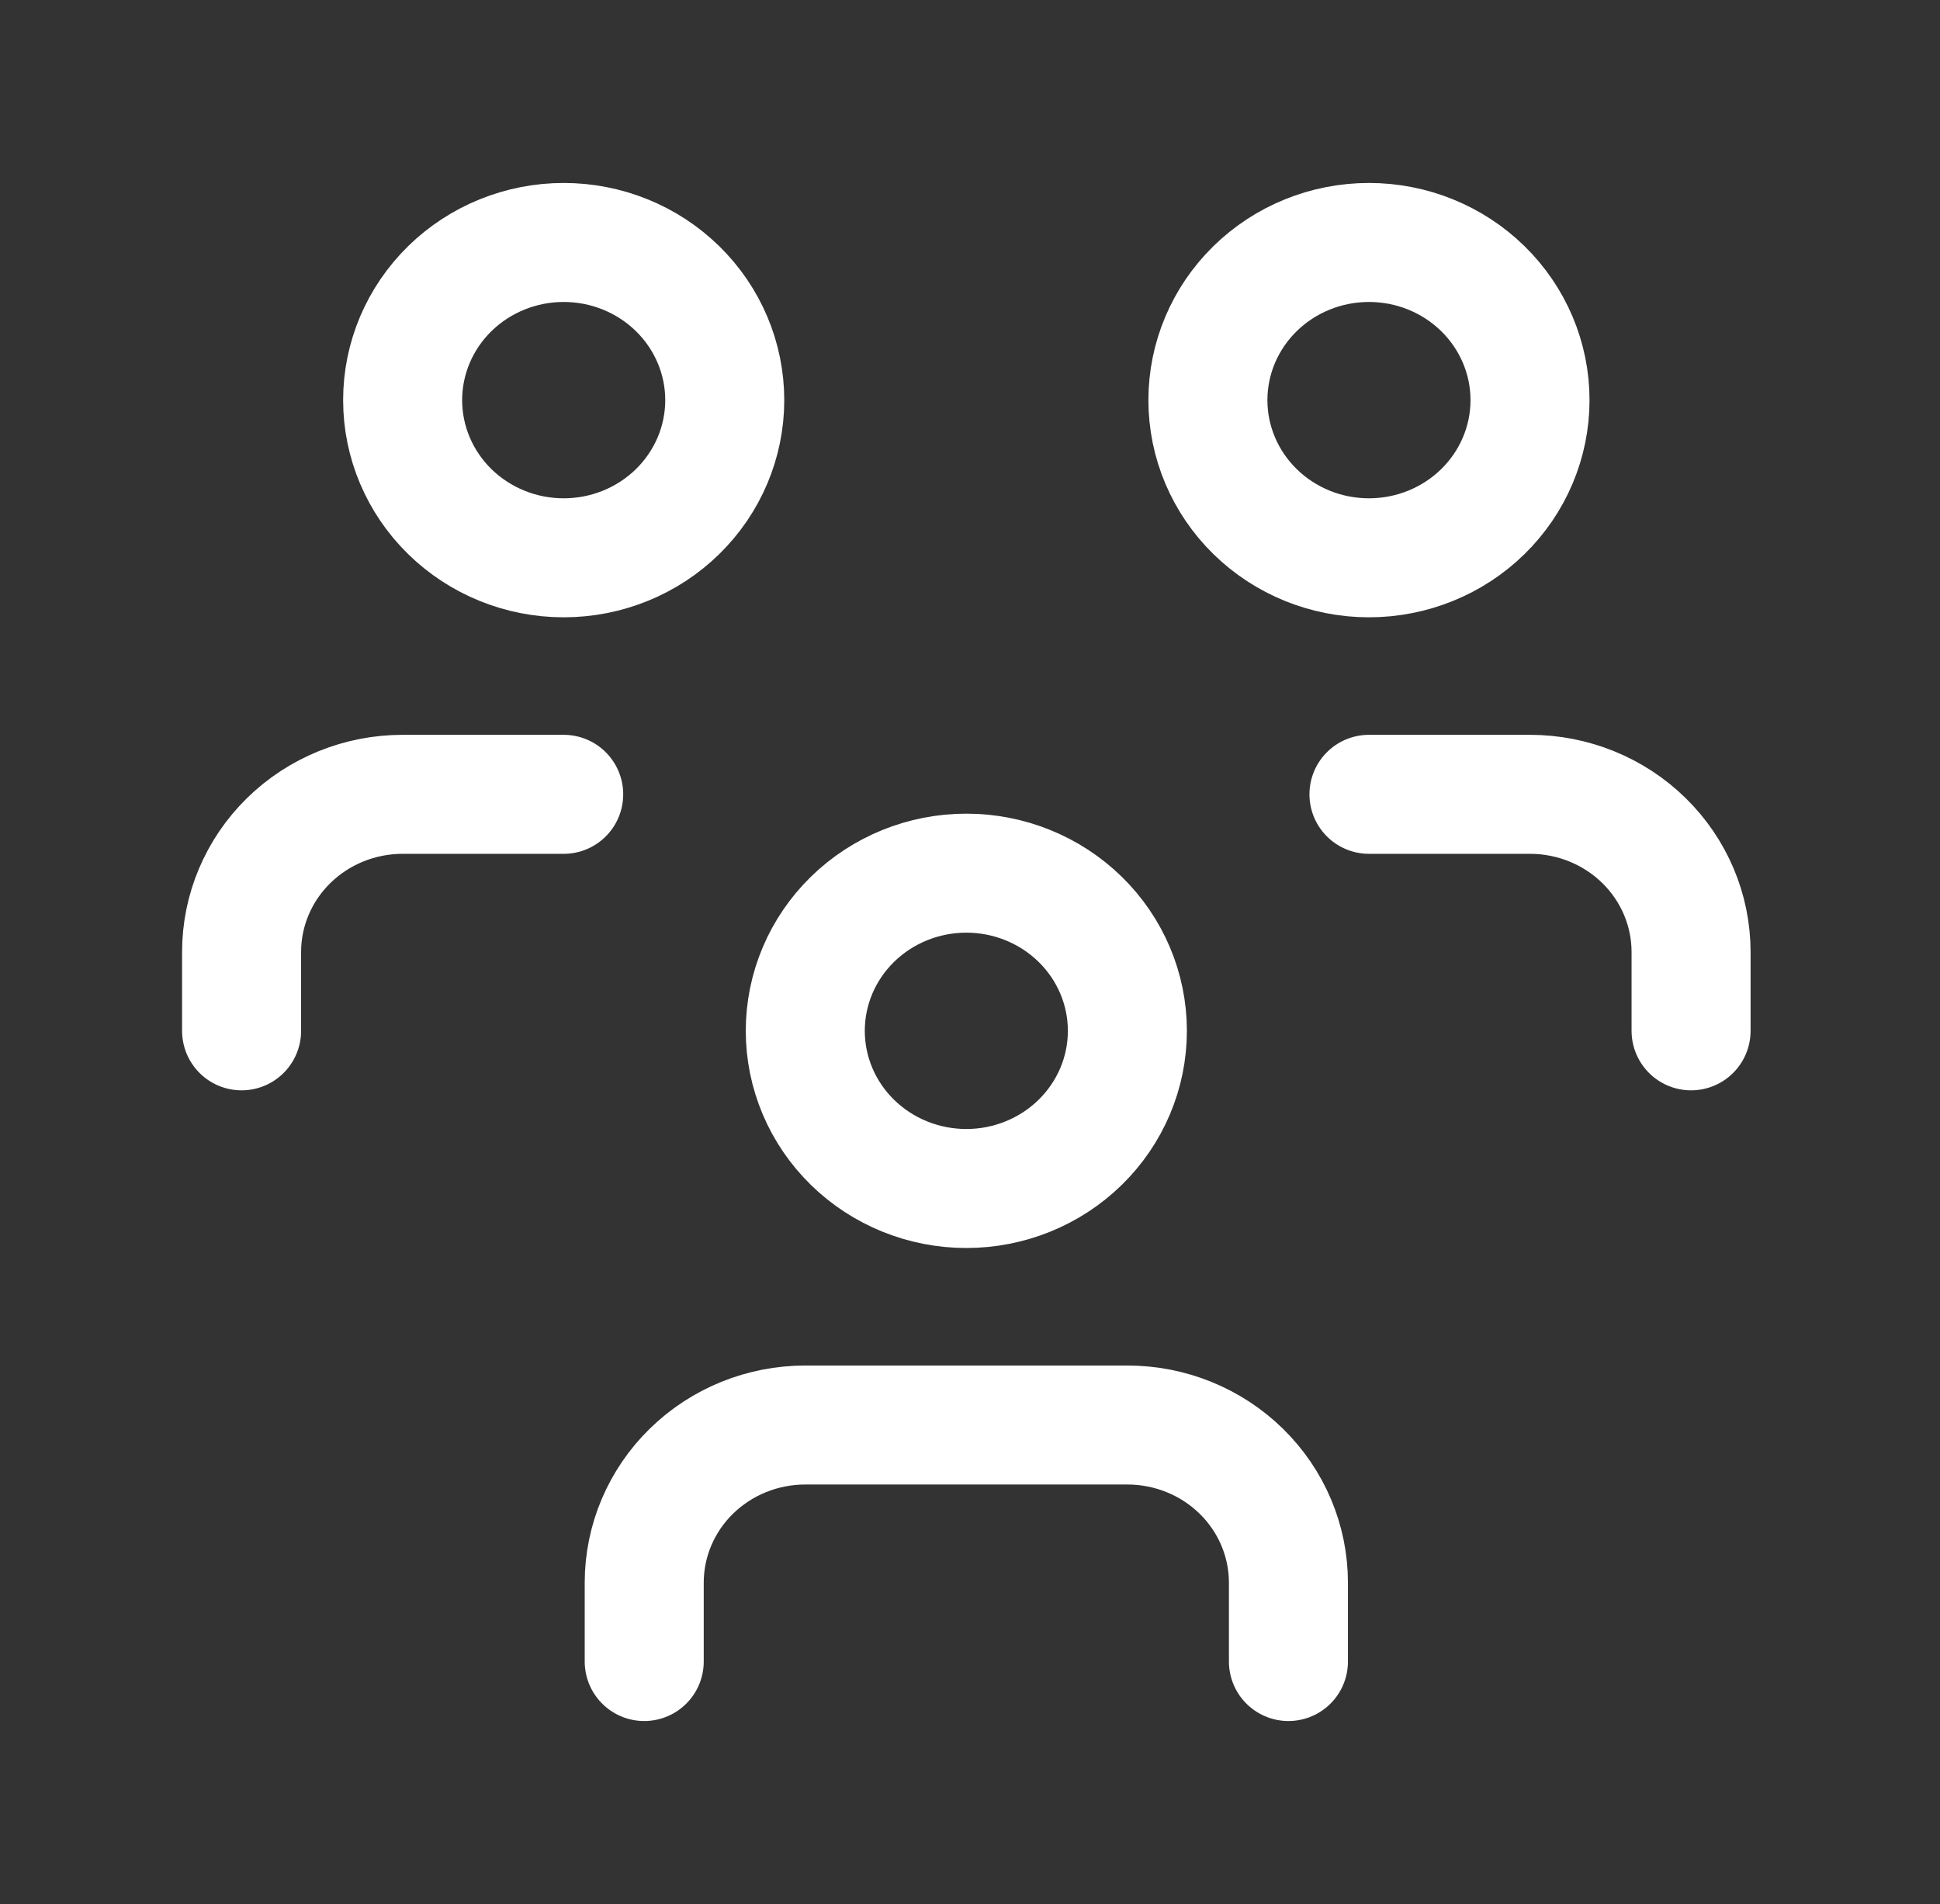 <svg width="163" height="160" viewBox="0 0 163 160" fill="none" xmlns="http://www.w3.org/2000/svg">
<rect x="0" y="0" width="163" height="160" fill="#333333" stroke="none"/>
<g clip-path="url(#clip0_2009_1146)">
<path d="M54.128 139.625V133C54.128 129.486 55.553 126.116 58.091 123.631C60.629 121.146 64.071 119.75 67.66 119.75H94.723C98.312 119.75 101.754 121.146 104.292 123.631C106.83 126.116 108.255 129.486 108.255 133V139.625M115.021 66.75H128.553C132.142 66.75 135.584 68.146 138.122 70.631C140.659 73.116 142.085 76.486 142.085 80V86.625M20.298 86.625V80C20.298 76.486 21.724 73.116 24.261 70.631C26.799 68.146 30.241 66.75 33.83 66.75H47.362M67.66 86.625C67.66 90.139 69.085 93.509 71.623 95.994C74.161 98.479 77.603 99.875 81.192 99.875C84.78 99.875 88.222 98.479 90.76 95.994C93.298 93.509 94.723 90.139 94.723 86.625C94.723 83.111 93.298 79.741 90.76 77.256C88.222 74.771 84.78 73.375 81.192 73.375C77.603 73.375 74.161 74.771 71.623 77.256C69.085 79.741 67.66 83.111 67.66 86.625ZM101.489 33.625C101.489 37.139 102.915 40.509 105.453 42.994C107.99 45.479 111.432 46.875 115.021 46.875C118.61 46.875 122.052 45.479 124.59 42.994C127.127 40.509 128.553 37.139 128.553 33.625C128.553 30.111 127.127 26.741 124.59 24.256C122.052 21.771 118.61 20.375 115.021 20.375C111.432 20.375 107.99 21.771 105.453 24.256C102.915 26.741 101.489 30.111 101.489 33.625ZM33.83 33.625C33.83 37.139 35.255 40.509 37.793 42.994C40.331 45.479 43.773 46.875 47.362 46.875C50.951 46.875 54.392 45.479 56.93 42.994C59.468 40.509 60.894 37.139 60.894 33.625C60.894 30.111 59.468 26.741 56.93 24.256C54.392 21.771 50.951 20.375 47.362 20.375C43.773 20.375 40.331 21.771 37.793 24.256C35.255 26.741 33.83 30.111 33.83 33.625Z" stroke="white" stroke-width="10" stroke-linecap="round" stroke-linejoin="round"/>
</g>
<defs>
<clipPath id="clip0_2009_1146">
<rect width="162.383" height="159" fill="white" transform="translate(0 0.5)"/>
</clipPath>
</defs>
</svg>
